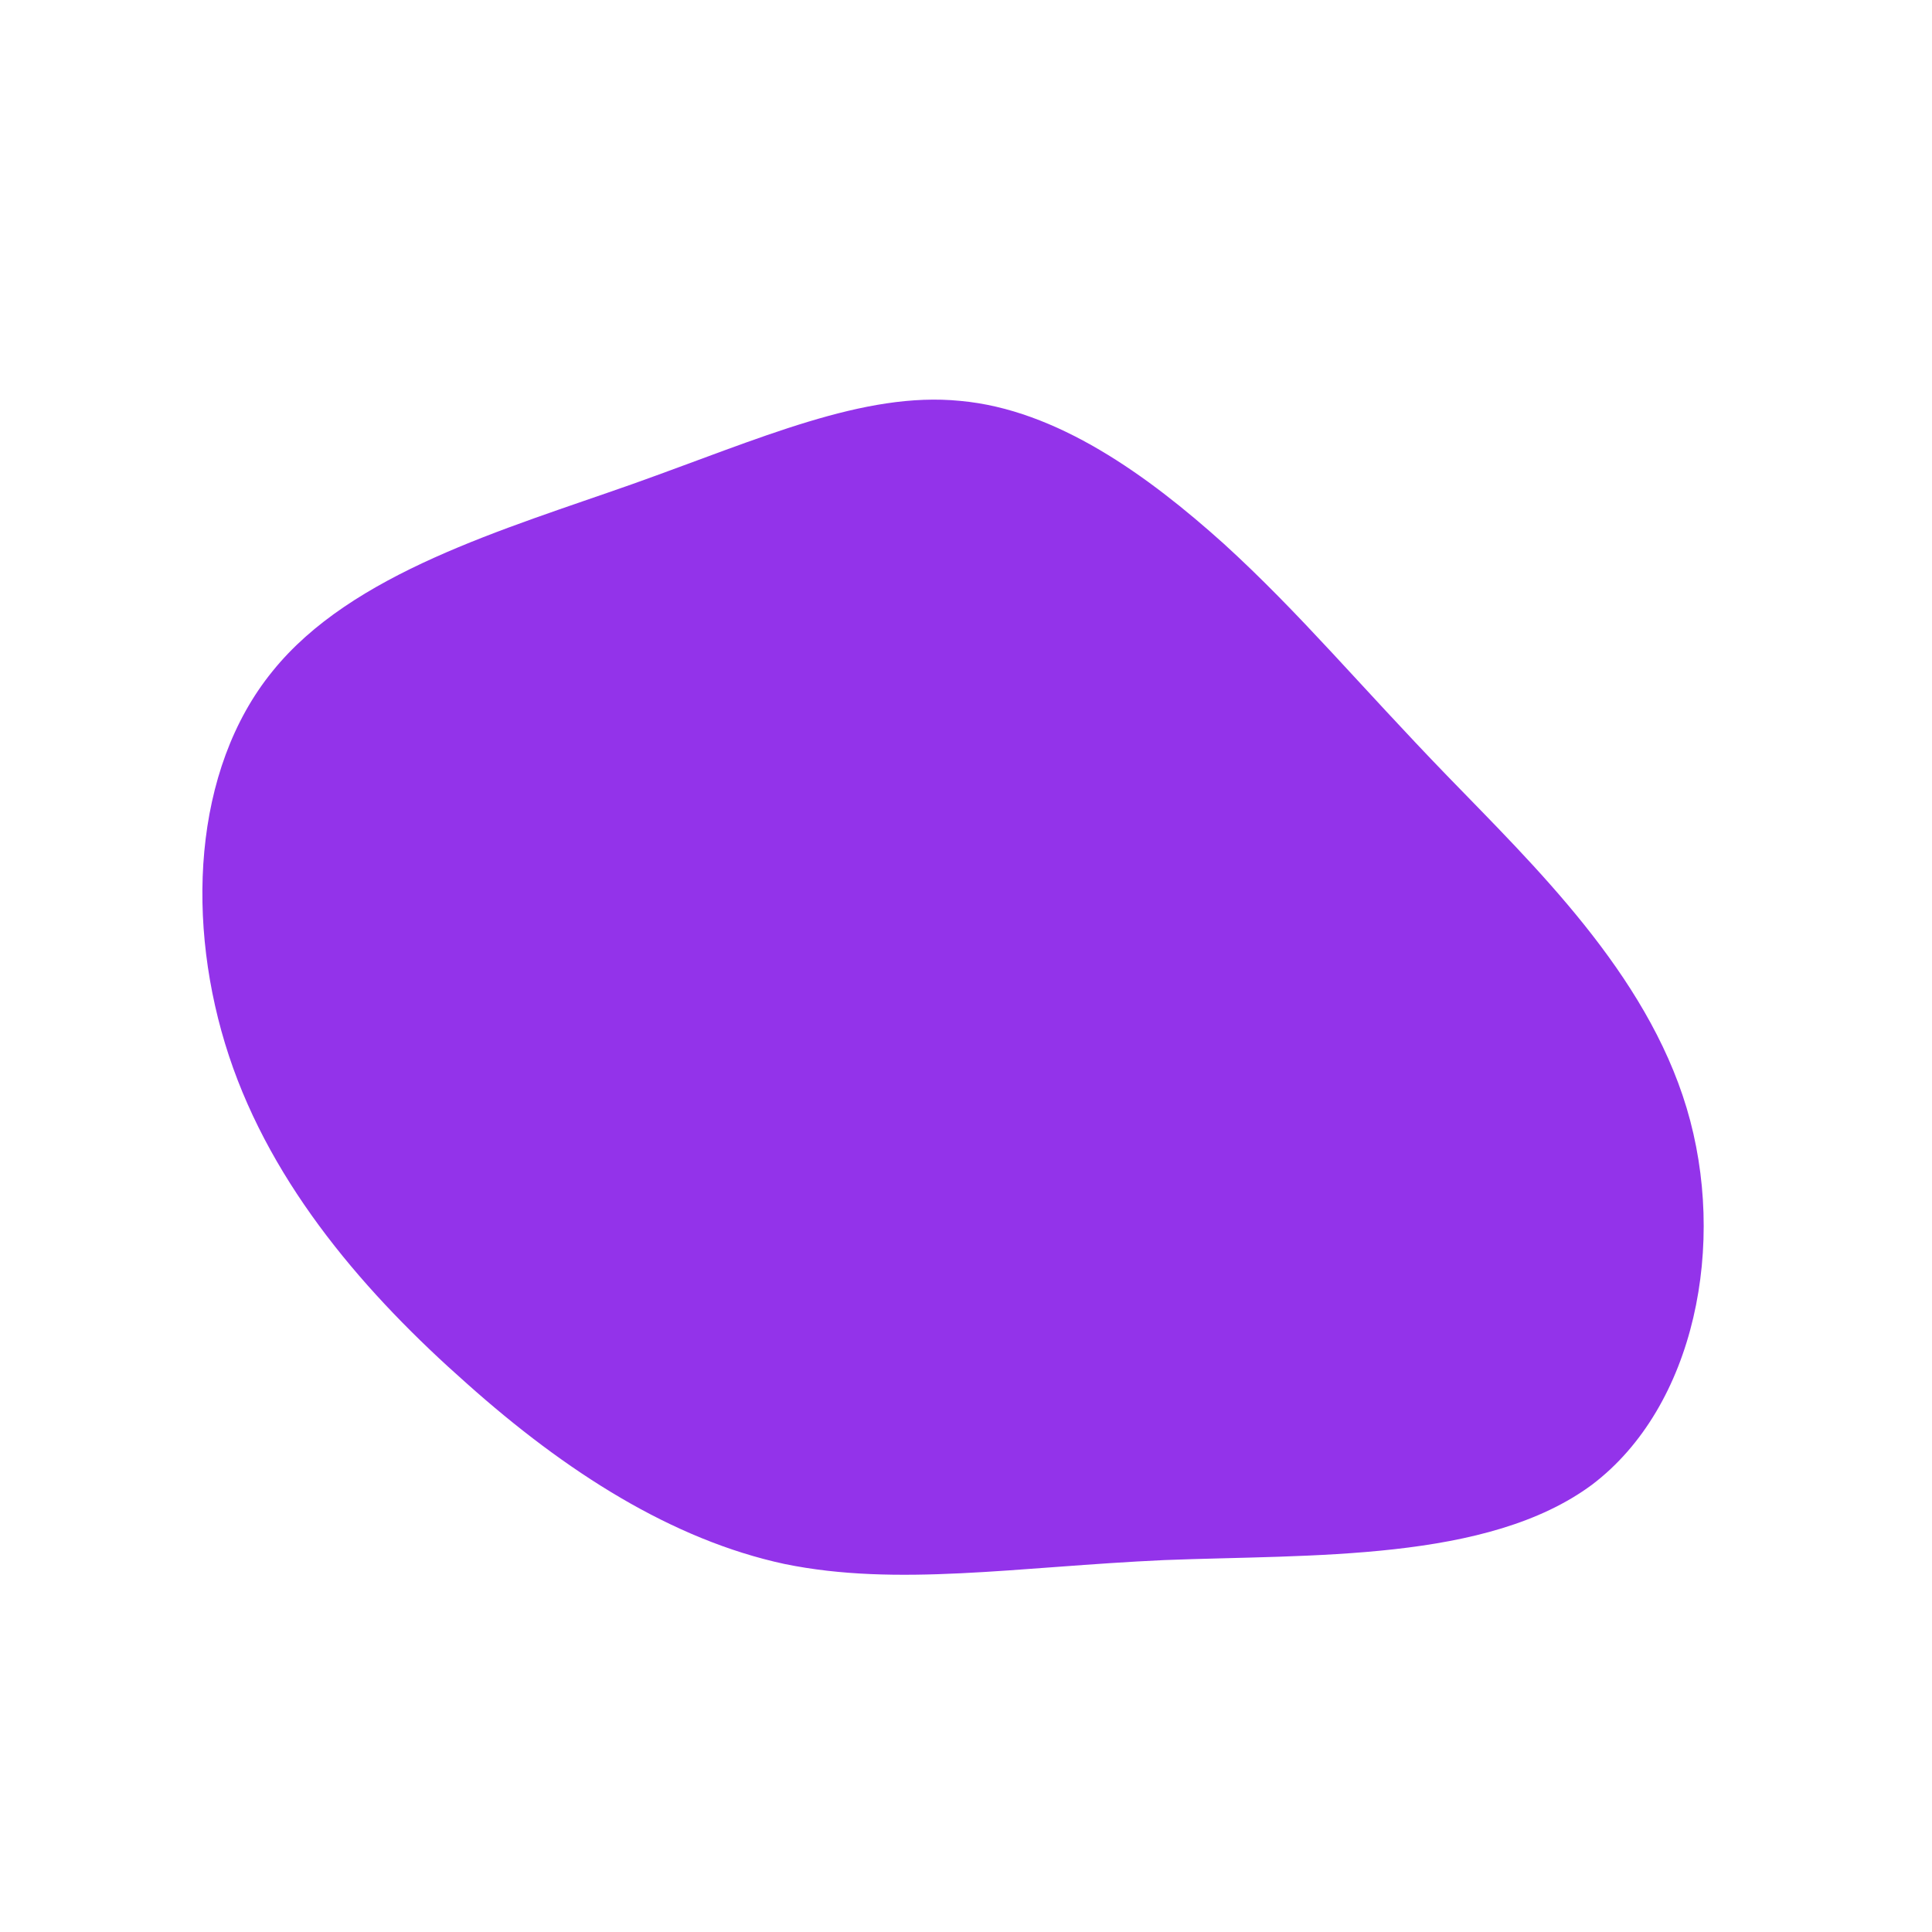 <?xml version="1.0" standalone="no"?>
<svg viewBox="0 0 200 200" xmlns="http://www.w3.org/2000/svg">
  <path fill="#9333EA" d="M26.7,-43.7C34.6,-36.5,40.8,-29,49.8,-19.7C58.8,-10.4,70.4,0.7,74.6,14.7C78.8,28.7,75.5,45.6,64.8,53.7C54,61.7,35.8,60.9,20.5,61.5C5.2,62.2,-7.1,64.3,-18.8,61.9C-30.4,59.4,-41.4,52.4,-51.7,43.2C-62,34.1,-71.8,22.9,-76.3,9.3C-80.8,-4.3,-80.1,-20.3,-71.8,-30.5C-63.6,-40.7,-47.8,-45.2,-34.5,-49.9C-21.3,-54.6,-10.6,-59.5,-0.6,-58.5C9.4,-57.6,18.8,-50.8,26.7,-43.7Z" transform="translate(100 100)" />
</svg>
